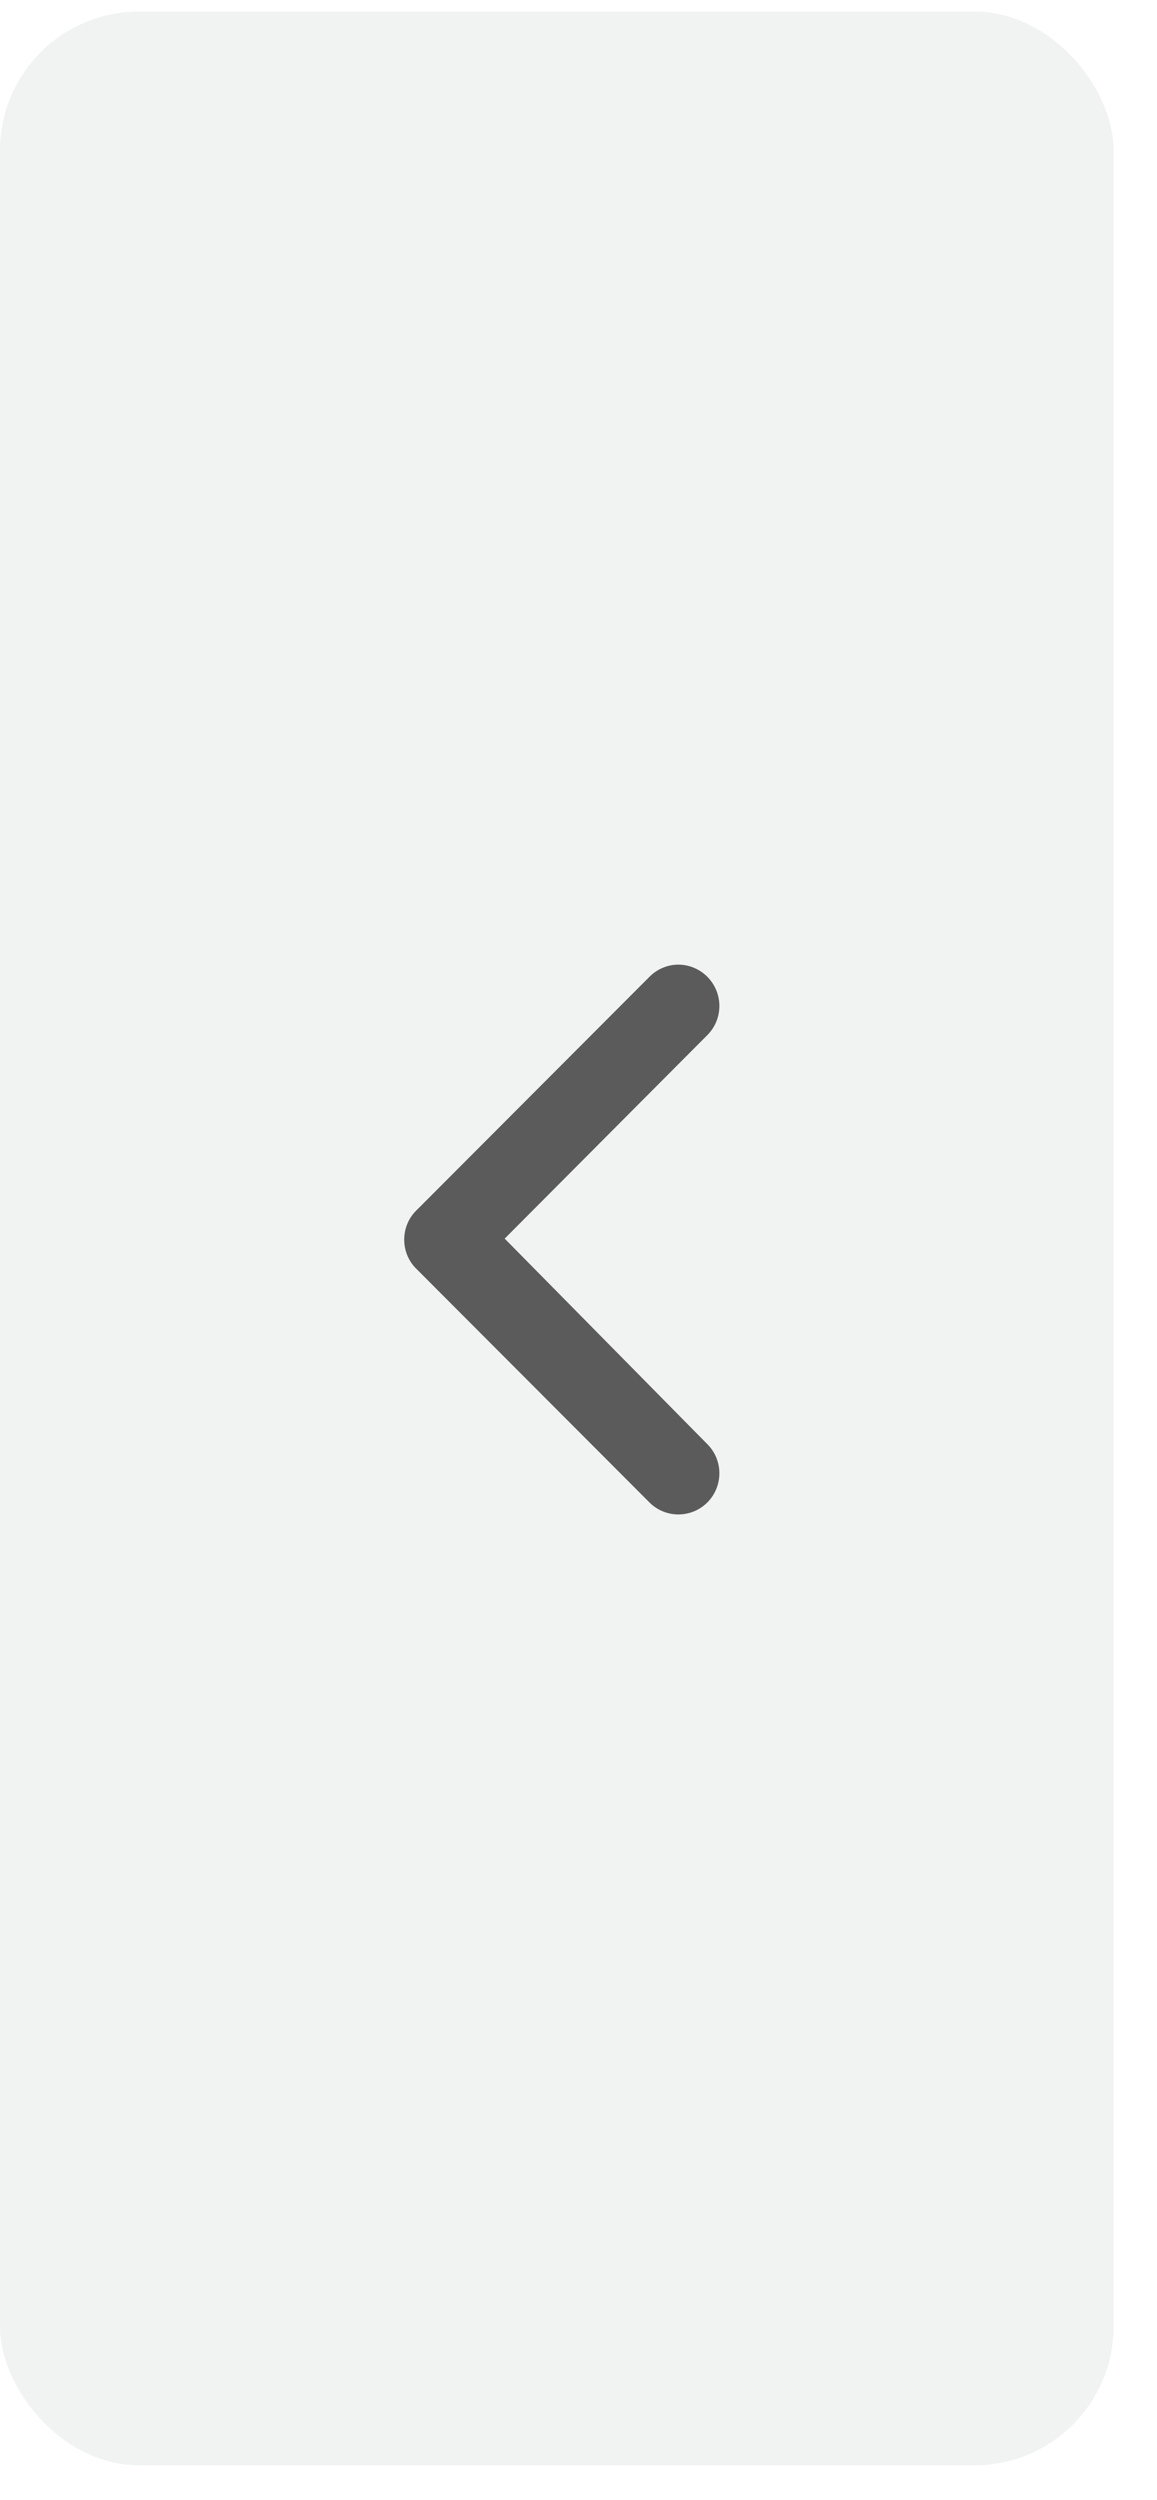 <svg width="25" height="54" viewBox="0 0 25 54" fill="none" xmlns="http://www.w3.org/2000/svg">
<rect y="0.25" width="24.062" height="53" rx="3" fill="#DCE0E0" fill-opacity="0.4"/>
<g clip-path="url(#clip0_605_9397)">
<g clip-path="url(#clip1_605_9397)">
<g clip-path="url(#clip2_605_9397)">
<path d="M9.019 27.429L14.03 32.45C14.112 32.533 14.21 32.599 14.318 32.644C14.426 32.689 14.541 32.712 14.658 32.712C14.775 32.712 14.891 32.689 14.999 32.644C15.107 32.599 15.204 32.533 15.287 32.45C15.452 32.283 15.544 32.058 15.544 31.823C15.544 31.588 15.452 31.363 15.287 31.197L10.905 26.754L15.287 22.355C15.452 22.189 15.544 21.964 15.544 21.729C15.544 21.494 15.452 21.269 15.287 21.102C15.205 21.018 15.107 20.952 14.999 20.906C14.891 20.86 14.775 20.836 14.658 20.836C14.541 20.836 14.425 20.86 14.317 20.906C14.209 20.952 14.112 21.018 14.03 21.102L9.019 26.123C8.929 26.206 8.857 26.307 8.808 26.419C8.759 26.532 8.734 26.653 8.734 26.776C8.734 26.899 8.759 27.02 8.808 27.133C8.857 27.245 8.929 27.346 9.019 27.429Z" fill="#5B5B5B"/>
</g>
</g>
</g>
<defs>
<clipPath id="clip0_605_9397">
<rect width="8" height="12.44" fill="white" transform="translate(8.031 20.53)"/>
</clipPath>
<clipPath id="clip1_605_9397">
<rect width="8" height="12.44" fill="white" transform="translate(8.031 20.53)"/>
</clipPath>
<clipPath id="clip2_605_9397">
<rect width="7.997" height="12.44" fill="white" transform="translate(8.033 20.53)"/>
</clipPath>
</defs>
</svg>
